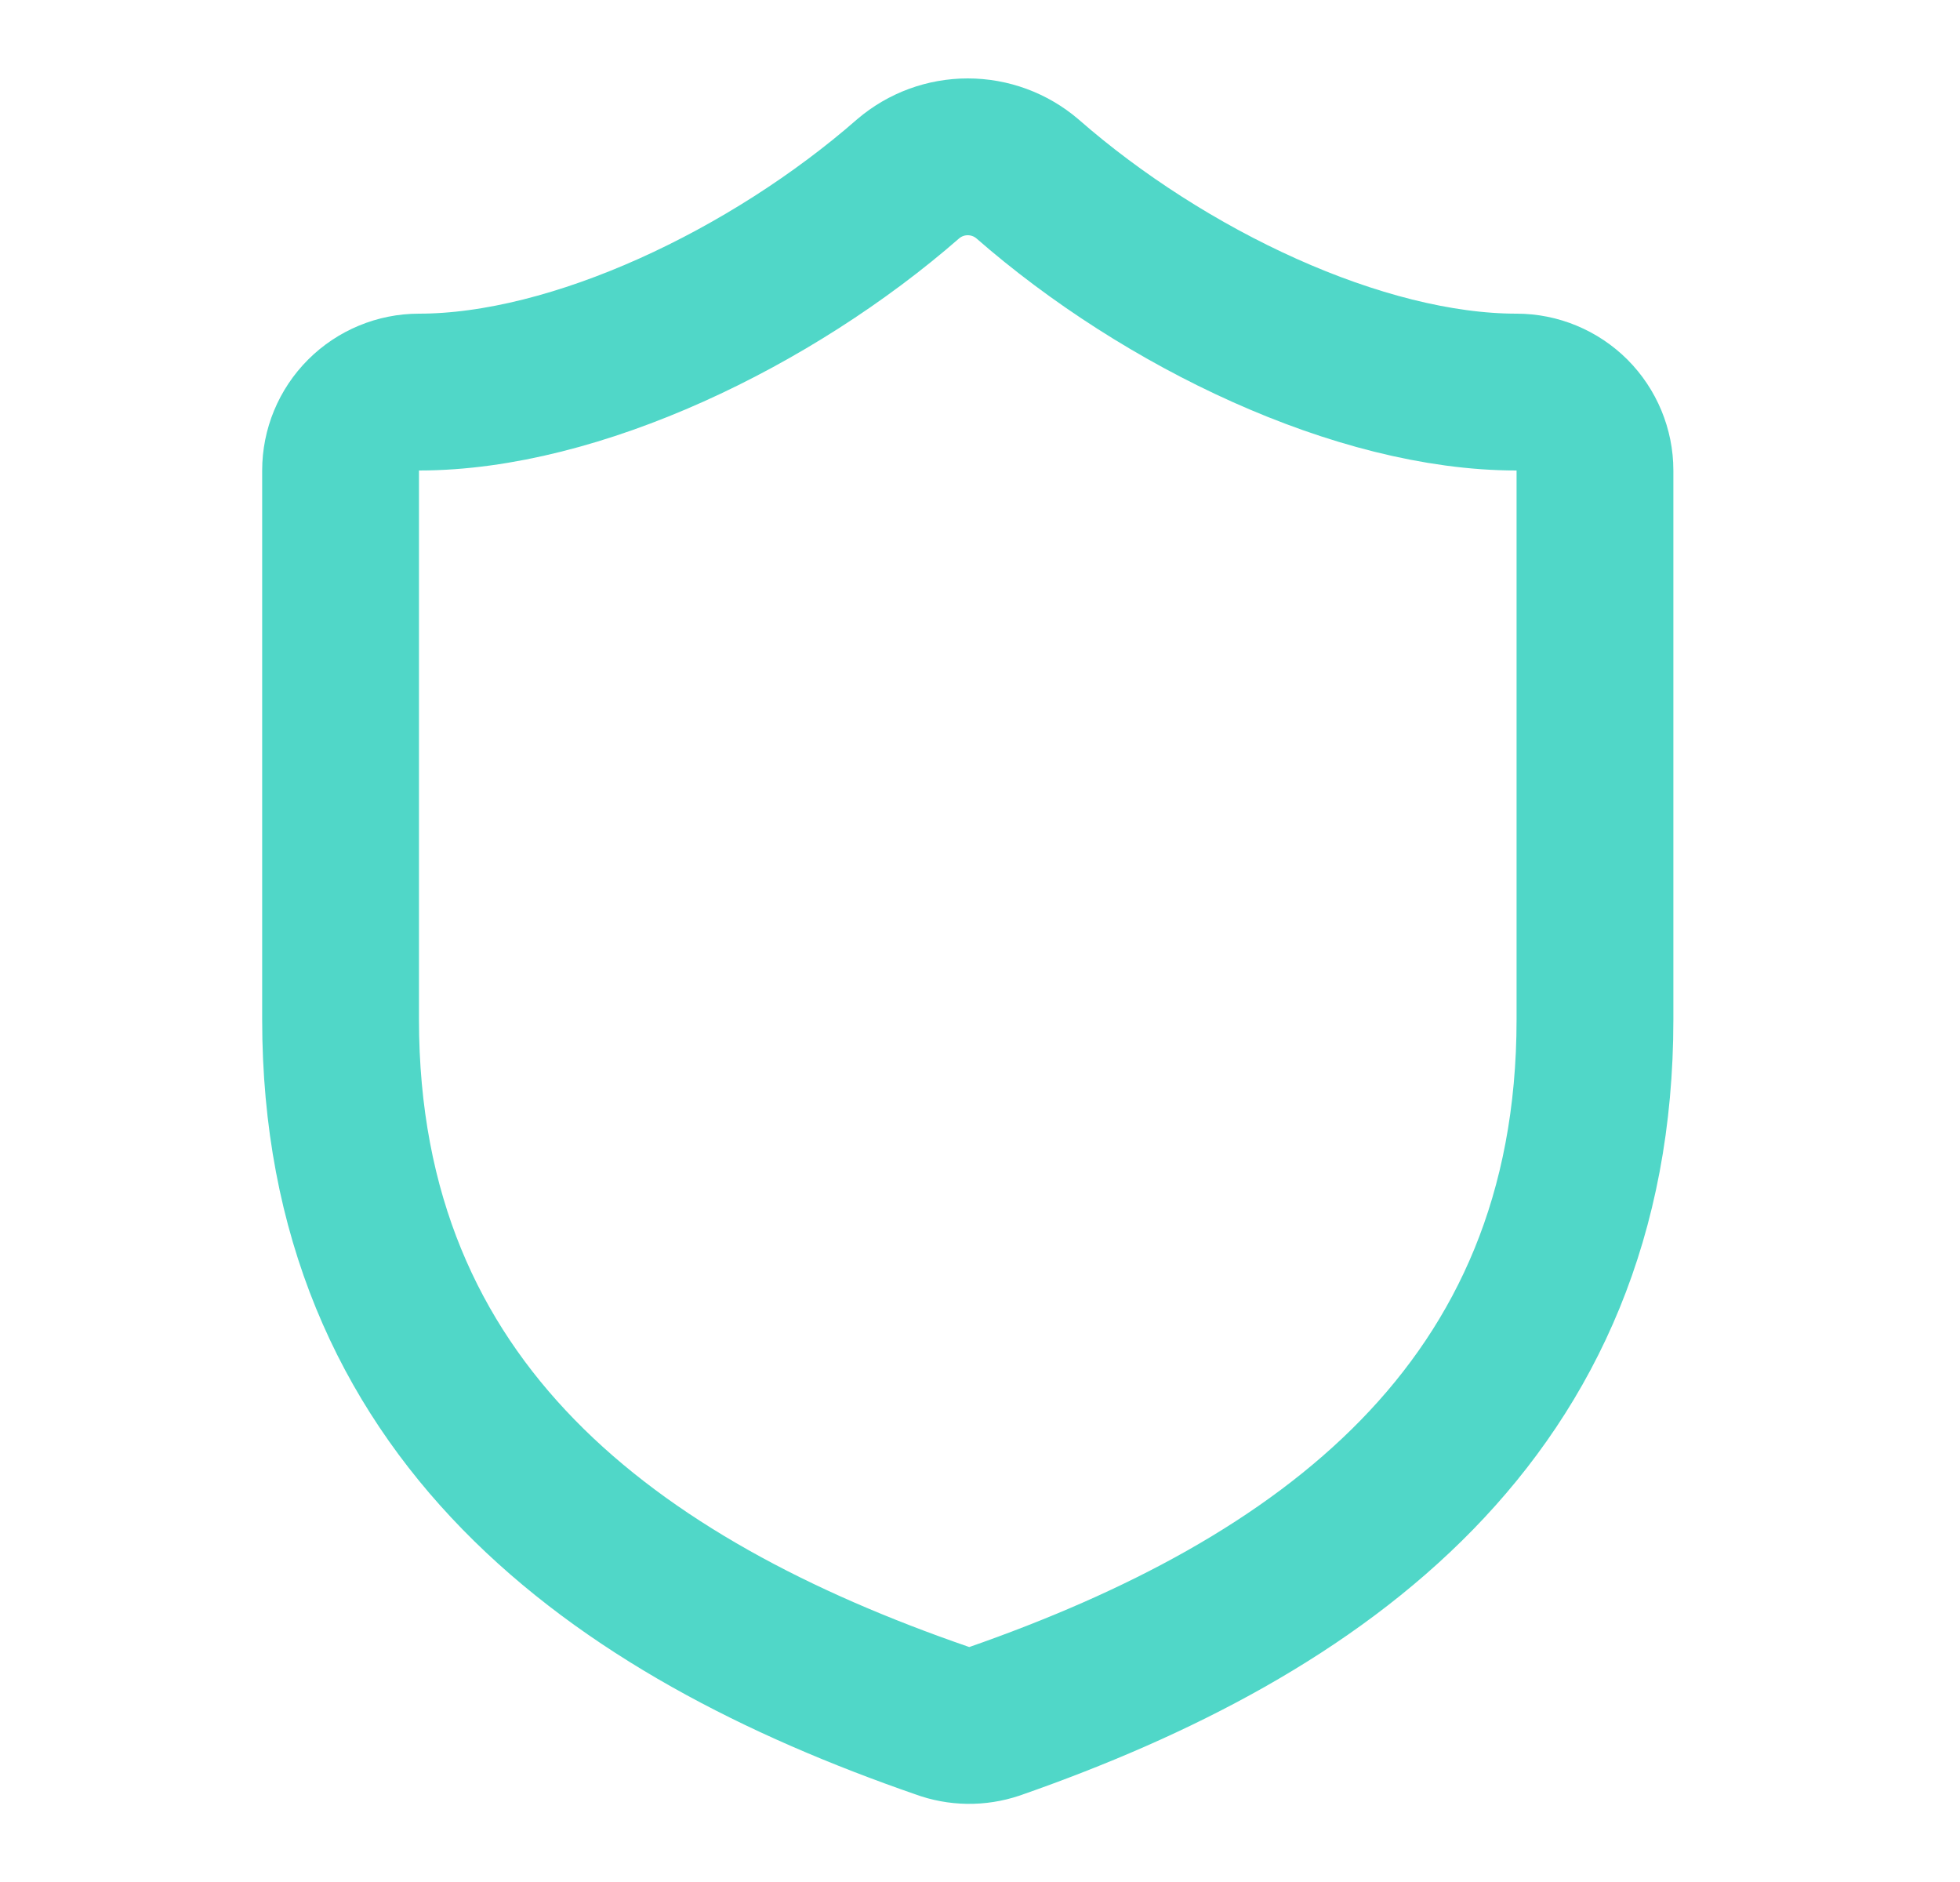 <svg width="25" height="24" viewBox="0 0 25 24" fill="none" xmlns="http://www.w3.org/2000/svg">
<path d="M20.344 13C20.344 18 16.844 20.5 12.684 21.951C12.466 22.024 12.229 22.021 12.014 21.941C7.844 20.5 4.344 18 4.344 13V6C4.344 5.735 4.449 5.481 4.637 5.293C4.824 5.106 5.079 5 5.344 5C7.344 5 9.844 3.8 11.584 2.28C11.796 2.099 12.065 2 12.344 2C12.622 2 12.892 2.099 13.104 2.28C14.854 3.81 17.344 5 19.344 5C19.609 5 19.863 5.106 20.051 5.293C20.238 5.481 20.344 5.735 20.344 6V13Z" stroke="#50D7C8" stroke-width="2" stroke-linecap="round" stroke-linejoin="round"/>
</svg>
